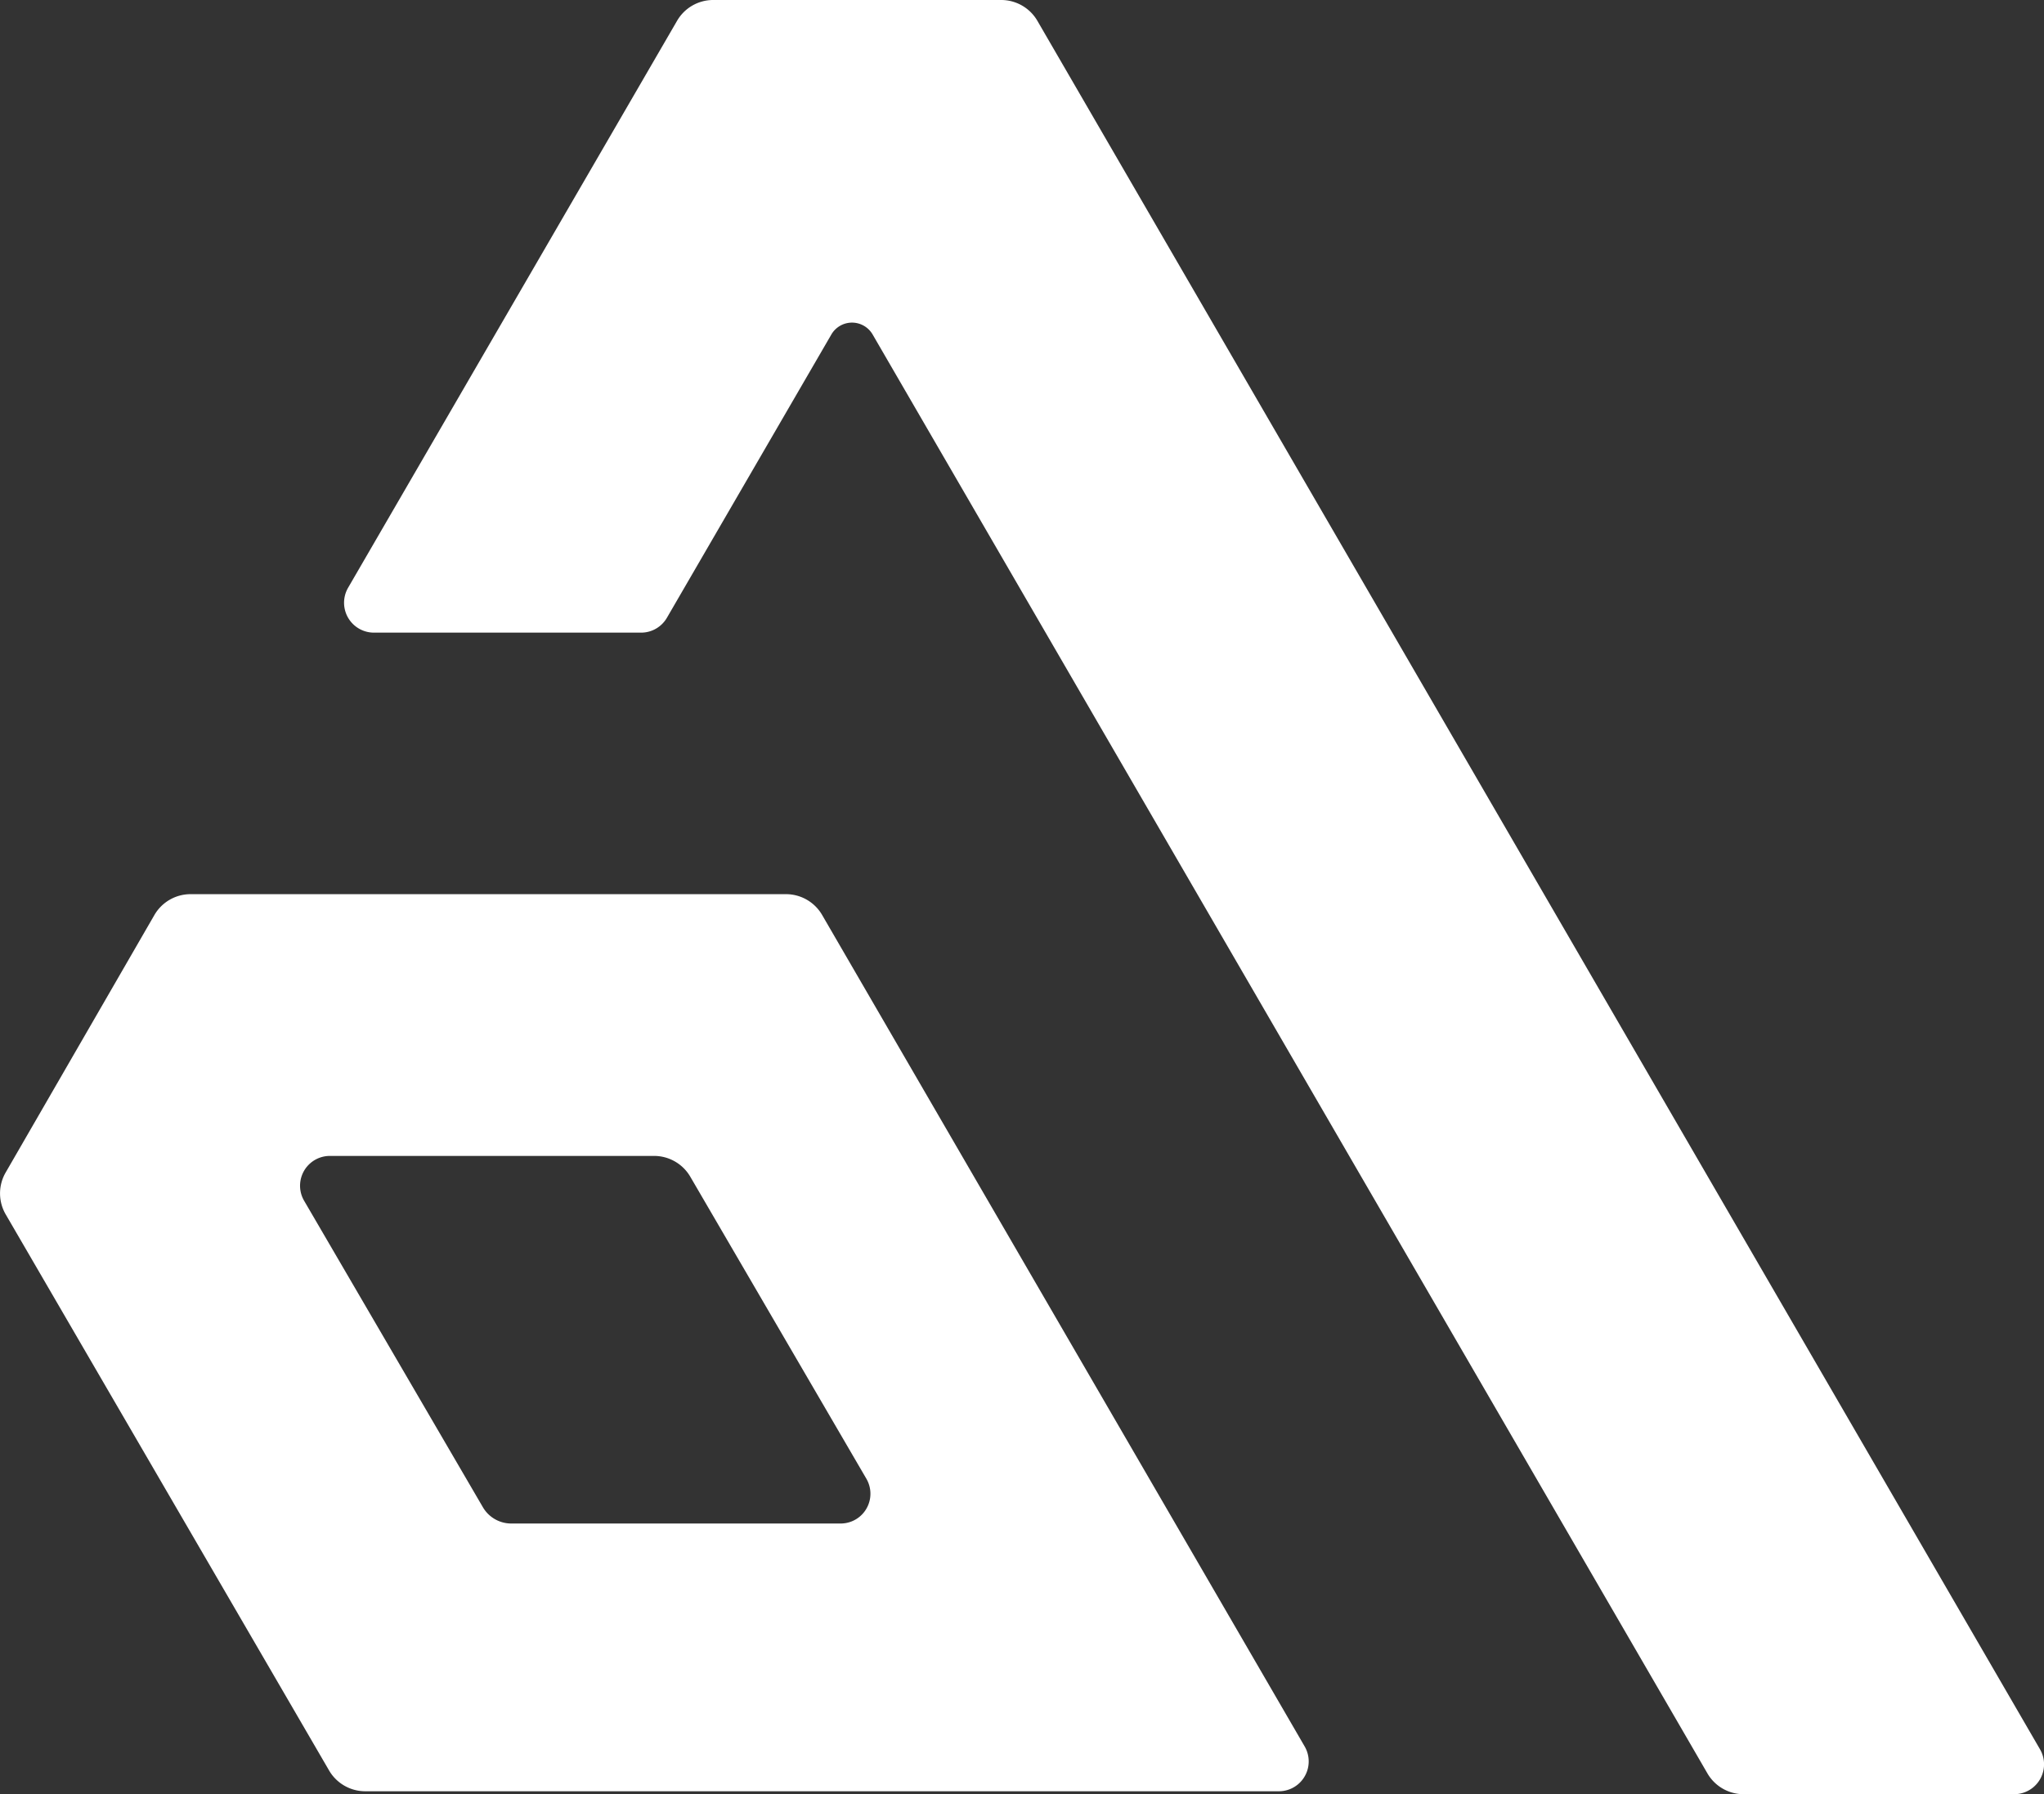 <svg xmlns="http://www.w3.org/2000/svg" width="696.14" height="611" viewBox="0 0 696.14 611"><rect x="0" y="0" width="696.14" height="611" fill="#333333" stroke="none"/><defs><style>.cls-1{fill:#fff;}</style></defs><g id="レイヤー_2" data-name="レイヤー 2"><g id="design"><path class="cls-1" d="M118.58,200.11l112-193A14.21,14.21,0,0,1,242.87,0H341a14.24,14.24,0,0,1,12.31,7.09L694.75,595.66A10.18,10.18,0,0,1,686,611l-92.17,0a14.24,14.24,0,0,1-12.32-7.09l-284.31-490a8.13,8.13,0,0,0-14.06,0l-56,96.46a10.16,10.16,0,0,1-8.79,5.07h-91A10.18,10.18,0,0,1,118.58,200.11ZM435.54,610H124.39a14.25,14.25,0,0,1-12.31-7.08L1.93,413.53a14.2,14.2,0,0,1,0-14.25l50.65-87.67a14.23,14.23,0,0,1,12.33-7.11H267.7A14.24,14.24,0,0,1,280,311.59L444.34,594.74A10.16,10.16,0,0,1,435.54,610ZM295.09,503.61l-60-102.9a14.28,14.28,0,0,0-12.33-7.07H112.37a10.15,10.15,0,0,0-8.81,15.24l60.9,104.39a11.19,11.19,0,0,0,9.68,5.55l112.14,0A10.14,10.14,0,0,0,295.09,503.61Z"/></g></g></svg>